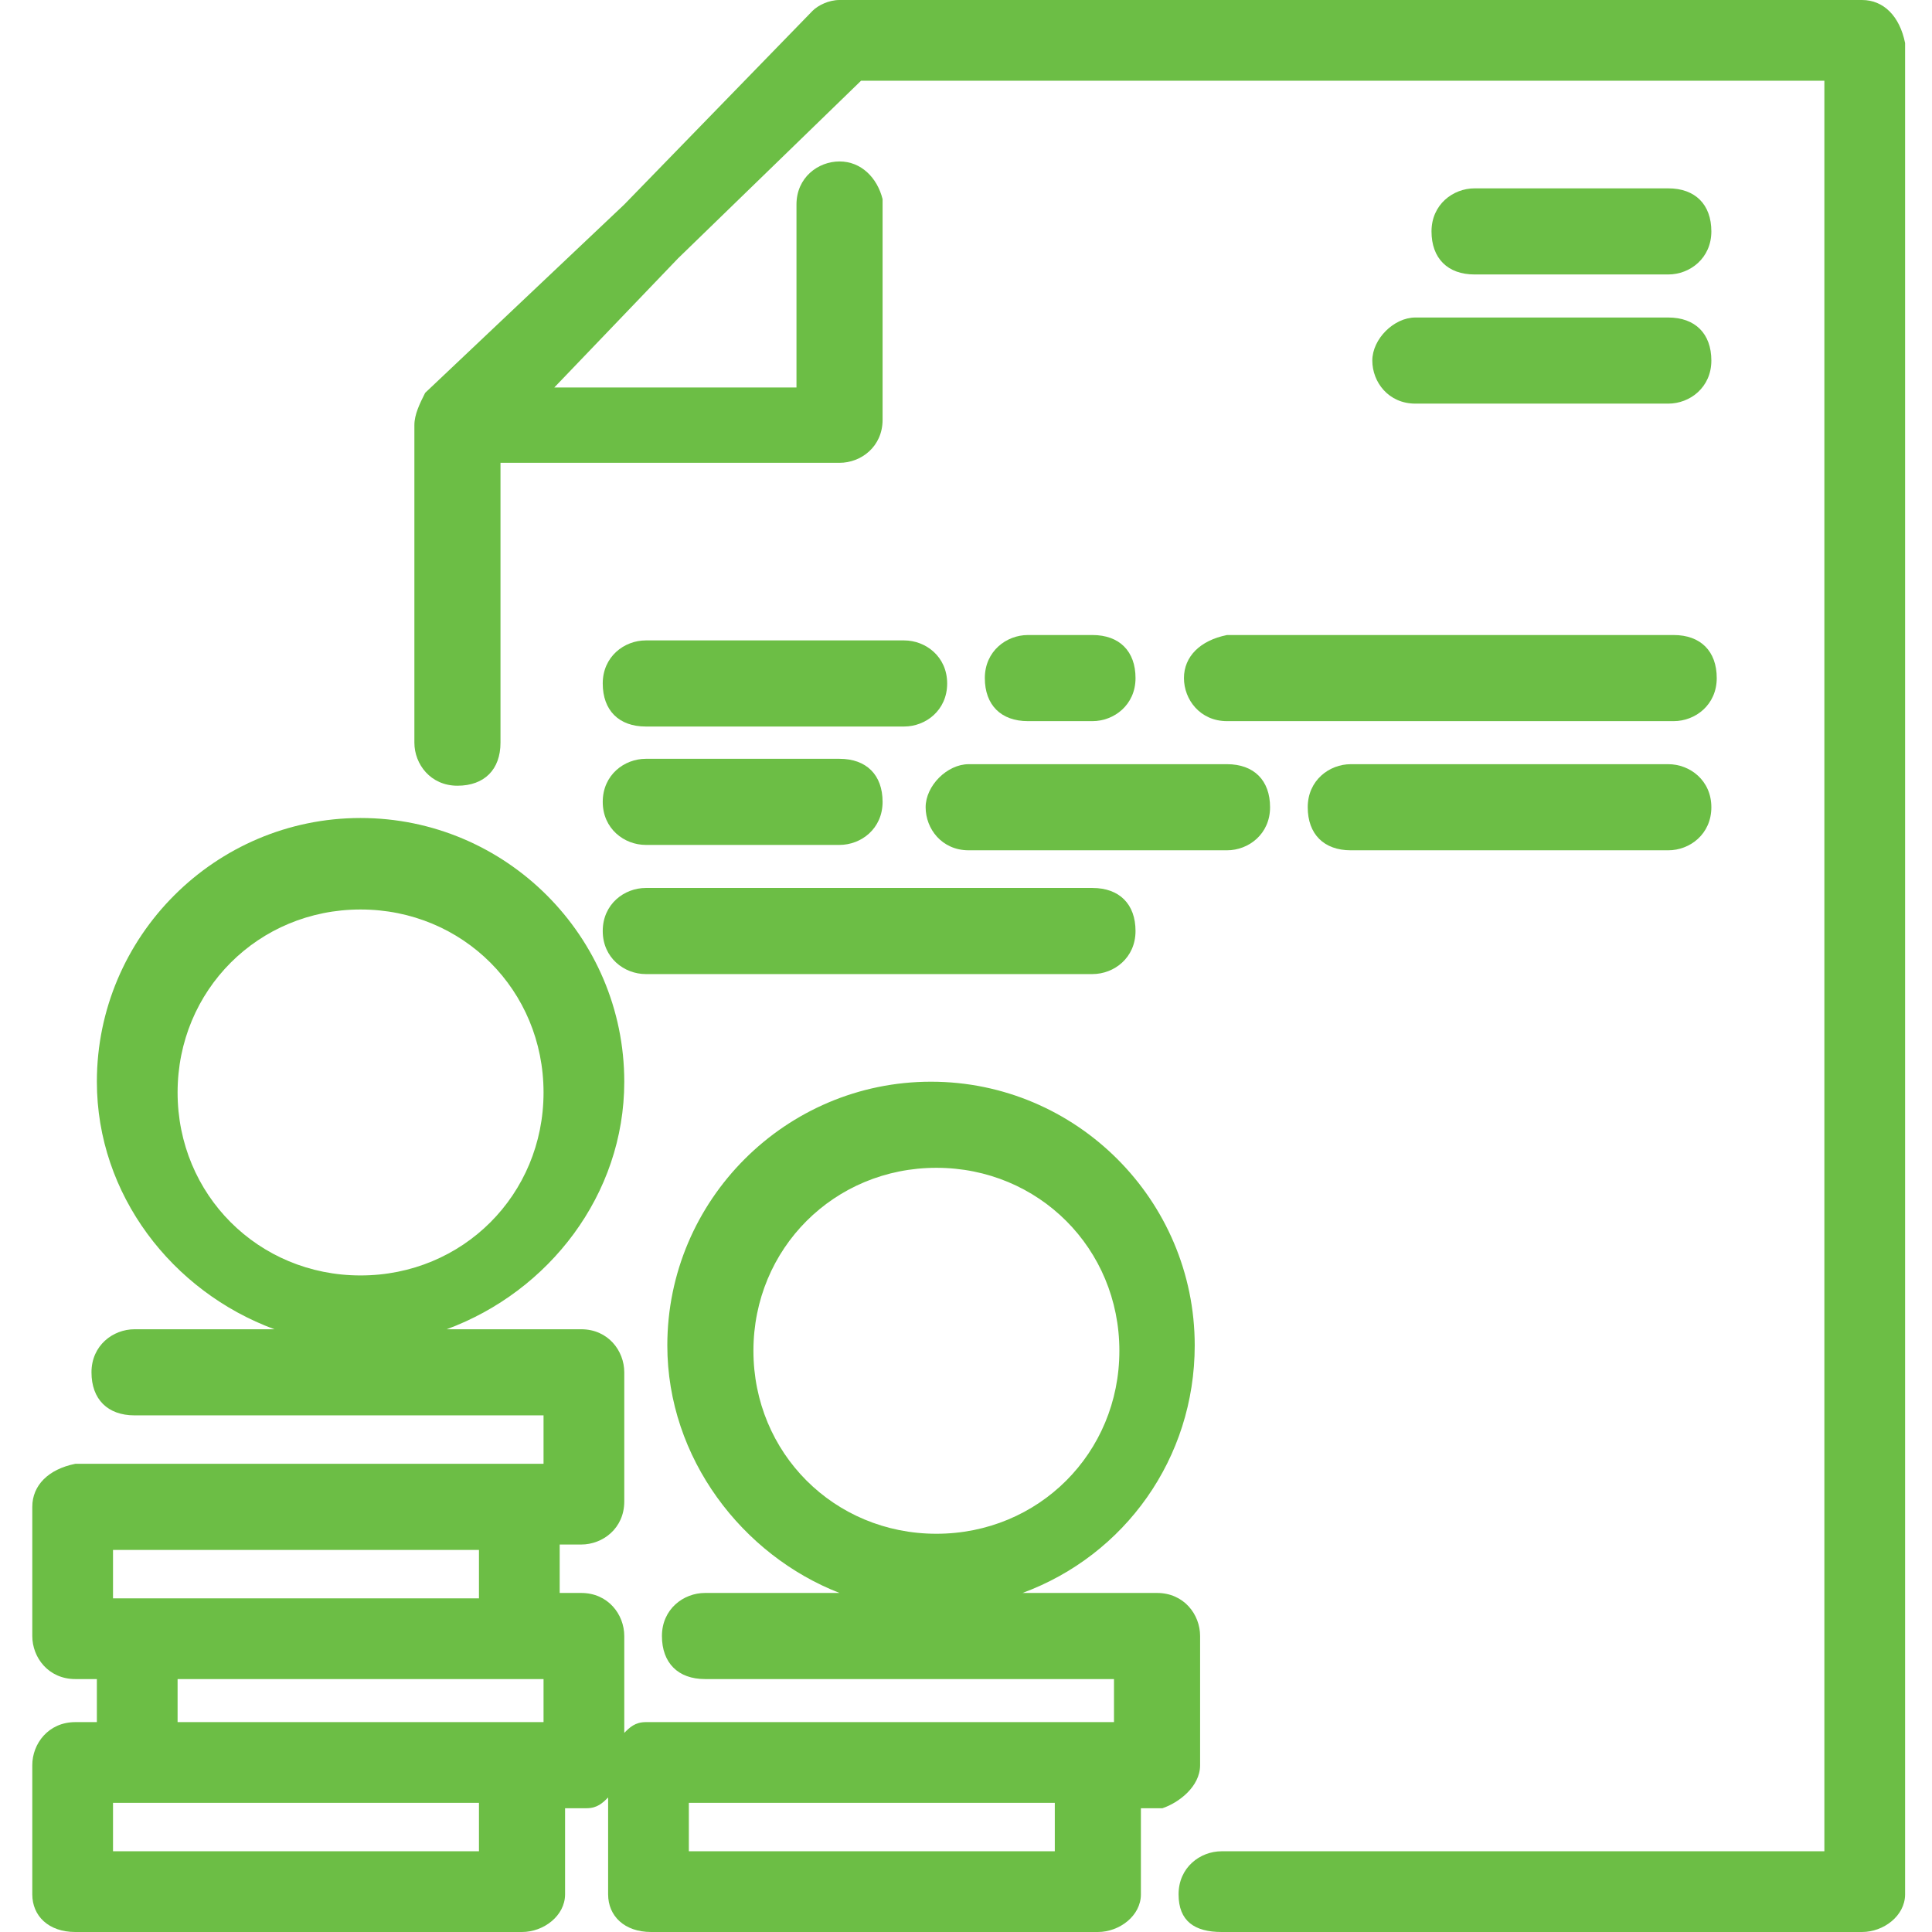 <?xml version="1.0" encoding="UTF-8"?>
<!-- Generator: Adobe Illustrator 23.0.1, SVG Export Plug-In . SVG Version: 6.00 Build 0)  -->
<svg xmlns="http://www.w3.org/2000/svg" xmlns:xlink="http://www.w3.org/1999/xlink" version="1.1" id="Livello_1" x="0px" y="0px" viewBox="0 0 35.9 35.9" style="enable-background:new 0 0 35.9 35.9;" xml:space="preserve">
<style type="text/css">
	.st0{fill:#6CBE45;}
</style>
<title>icon-riscontri</title>
<g>
	<path class="st0" d="M22.3,32.8v-2.4c0-0.4-0.3-0.8-0.8-0.8H19c1.9-0.7,3.2-2.5,3.2-4.6c0-2.7-2.2-4.9-4.9-4.9s-4.9,2.2-4.9,4.9   c0,2.1,1.4,3.9,3.2,4.6h-2.5c-0.4,0-0.8,0.3-0.8,0.8s0.3,0.8,0.8,0.8h7.6V32h-0.4h-7.1H12c-0.2,0-0.3,0.1-0.4,0.2v-1.8   c0-0.4-0.3-0.8-0.8-0.8h-0.4v-0.9h0.4c0.4,0,0.8-0.3,0.8-0.8v-2.4c0-0.4-0.3-0.8-0.8-0.8H8.3c1.9-0.7,3.3-2.5,3.3-4.6   c0-2.7-2.2-4.9-4.9-4.9s-4.9,2.2-4.9,4.9c0,2.1,1.4,3.9,3.3,4.6H2.5c-0.4,0-0.8,0.3-0.8,0.8s0.3,0.8,0.8,0.8h7.6v0.9H9.7H2.5H1.4   c-0.5,0.1-0.8,0.4-0.8,0.8v2.4c0,0.4,0.3,0.8,0.8,0.8h0.4V32H1.4c-0.5,0-0.8,0.4-0.8,0.8v2.4c0,0.4,0.3,0.7,0.8,0.7h8.3   c0.4,0,0.8-0.3,0.8-0.7v-1.6h0.4c0.2,0,0.3-0.1,0.4-0.2v1.8c0,0.4,0.3,0.7,0.8,0.7h8.3c0.4,0,0.8-0.3,0.8-0.7v-1.6h0.4   C21.9,33.5,22.3,33.2,22.3,32.8z M14,25.1c0-1.9,1.5-3.4,3.4-3.4s3.4,1.5,3.4,3.4s-1.5,3.4-3.4,3.4S14,27,14,25.1z M3.3,20.3   c0-1.9,1.5-3.4,3.4-3.4s3.4,1.5,3.4,3.4s-1.5,3.4-3.4,3.4C4.8,23.7,3.3,22.2,3.3,20.3z M8.9,28.8v0.9H2.5H2.1v-0.9h0.4H8.9z    M3.3,31.2h6.4h0.4V32H9.7H3.3V31.2z M8.9,34.4H2.1v-0.9h0.4h6.4V34.4z M19.6,34.4h-6.8v-0.9h0.4h6.4V34.4z"></path>
	<path class="st0" d="M34.6,0h-19l0,0c-0.2,0-0.4,0.1-0.5,0.2l-3.5,3.6L7.9,7.3C7.8,7.5,7.7,7.7,7.7,7.9v5.9c0,0.4,0.3,0.8,0.8,0.8   c0.5,0,0.8-0.3,0.8-0.8V8.6h6.3c0.4,0,0.8-0.3,0.8-0.8V3.7C16.3,3.3,16,3,15.6,3s-0.8,0.3-0.8,0.8v3.4h-4.5l2.3-2.4L16,1.5h17.9   v32.9H22.7c-0.4,0-0.8,0.3-0.8,0.8s0.3,0.7,0.8,0.7h11.9c0.4,0,0.8-0.3,0.8-0.7V0.8C35.3,0.3,35,0,34.6,0z"></path>
	<path class="st0" d="M12,15.7h3.6c0.4,0,0.8-0.3,0.8-0.8s-0.3-0.8-0.8-0.8H12c-0.4,0-0.8,0.3-0.8,0.8S11.6,15.7,12,15.7z"></path>
	<path class="st0" d="M20.3,13.4c0.4,0,0.8-0.3,0.8-0.8s-0.3-0.8-0.8-0.8h-1.2c-0.4,0-0.8,0.3-0.8,0.8s0.3,0.8,0.8,0.8H20.3z"></path>
	<path class="st0" d="M22,12.6c0,0.4,0.3,0.8,0.8,0.8h8.3c0.4,0,0.8-0.3,0.8-0.8s-0.3-0.8-0.8-0.8h-8.3C22.3,11.9,22,12.2,22,12.6z"></path>
	<path class="st0" d="M31,14.2h-5.9c-0.4,0-0.8,0.3-0.8,0.8s0.3,0.8,0.8,0.8H31c0.4,0,0.8-0.3,0.8-0.8S31.4,14.2,31,14.2z"></path>
	<path class="st0" d="M31,5.1c0.4,0,0.8-0.3,0.8-0.8S31.5,3.5,31,3.5h-3.6c-0.4,0-0.8,0.3-0.8,0.8s0.3,0.8,0.8,0.8H31z"></path>
	<path class="st0" d="M25.5,6.7c0,0.4,0.3,0.8,0.8,0.8H31c0.4,0,0.8-0.3,0.8-0.8S31.5,5.9,31,5.9h-4.7C25.9,5.9,25.5,6.3,25.5,6.7z"></path>
	<path class="st0" d="M17.2,15c0,0.4,0.3,0.8,0.8,0.8h4.8c0.4,0,0.8-0.3,0.8-0.8s-0.3-0.8-0.8-0.8H18C17.6,14.2,17.2,14.6,17.2,15z"></path>
	<path class="st0" d="M12,18.1h8.3c0.4,0,0.8-0.3,0.8-0.8s-0.3-0.8-0.8-0.8H12c-0.4,0-0.8,0.3-0.8,0.8S11.6,18.1,12,18.1z"></path>
	<path class="st0" d="M16.8,11.9H12c-0.4,0-0.8,0.3-0.8,0.8s0.3,0.8,0.8,0.8h4.8c0.4,0,0.8-0.3,0.8-0.8S17.2,11.9,16.8,11.9z"></path>
</g>
</svg>
